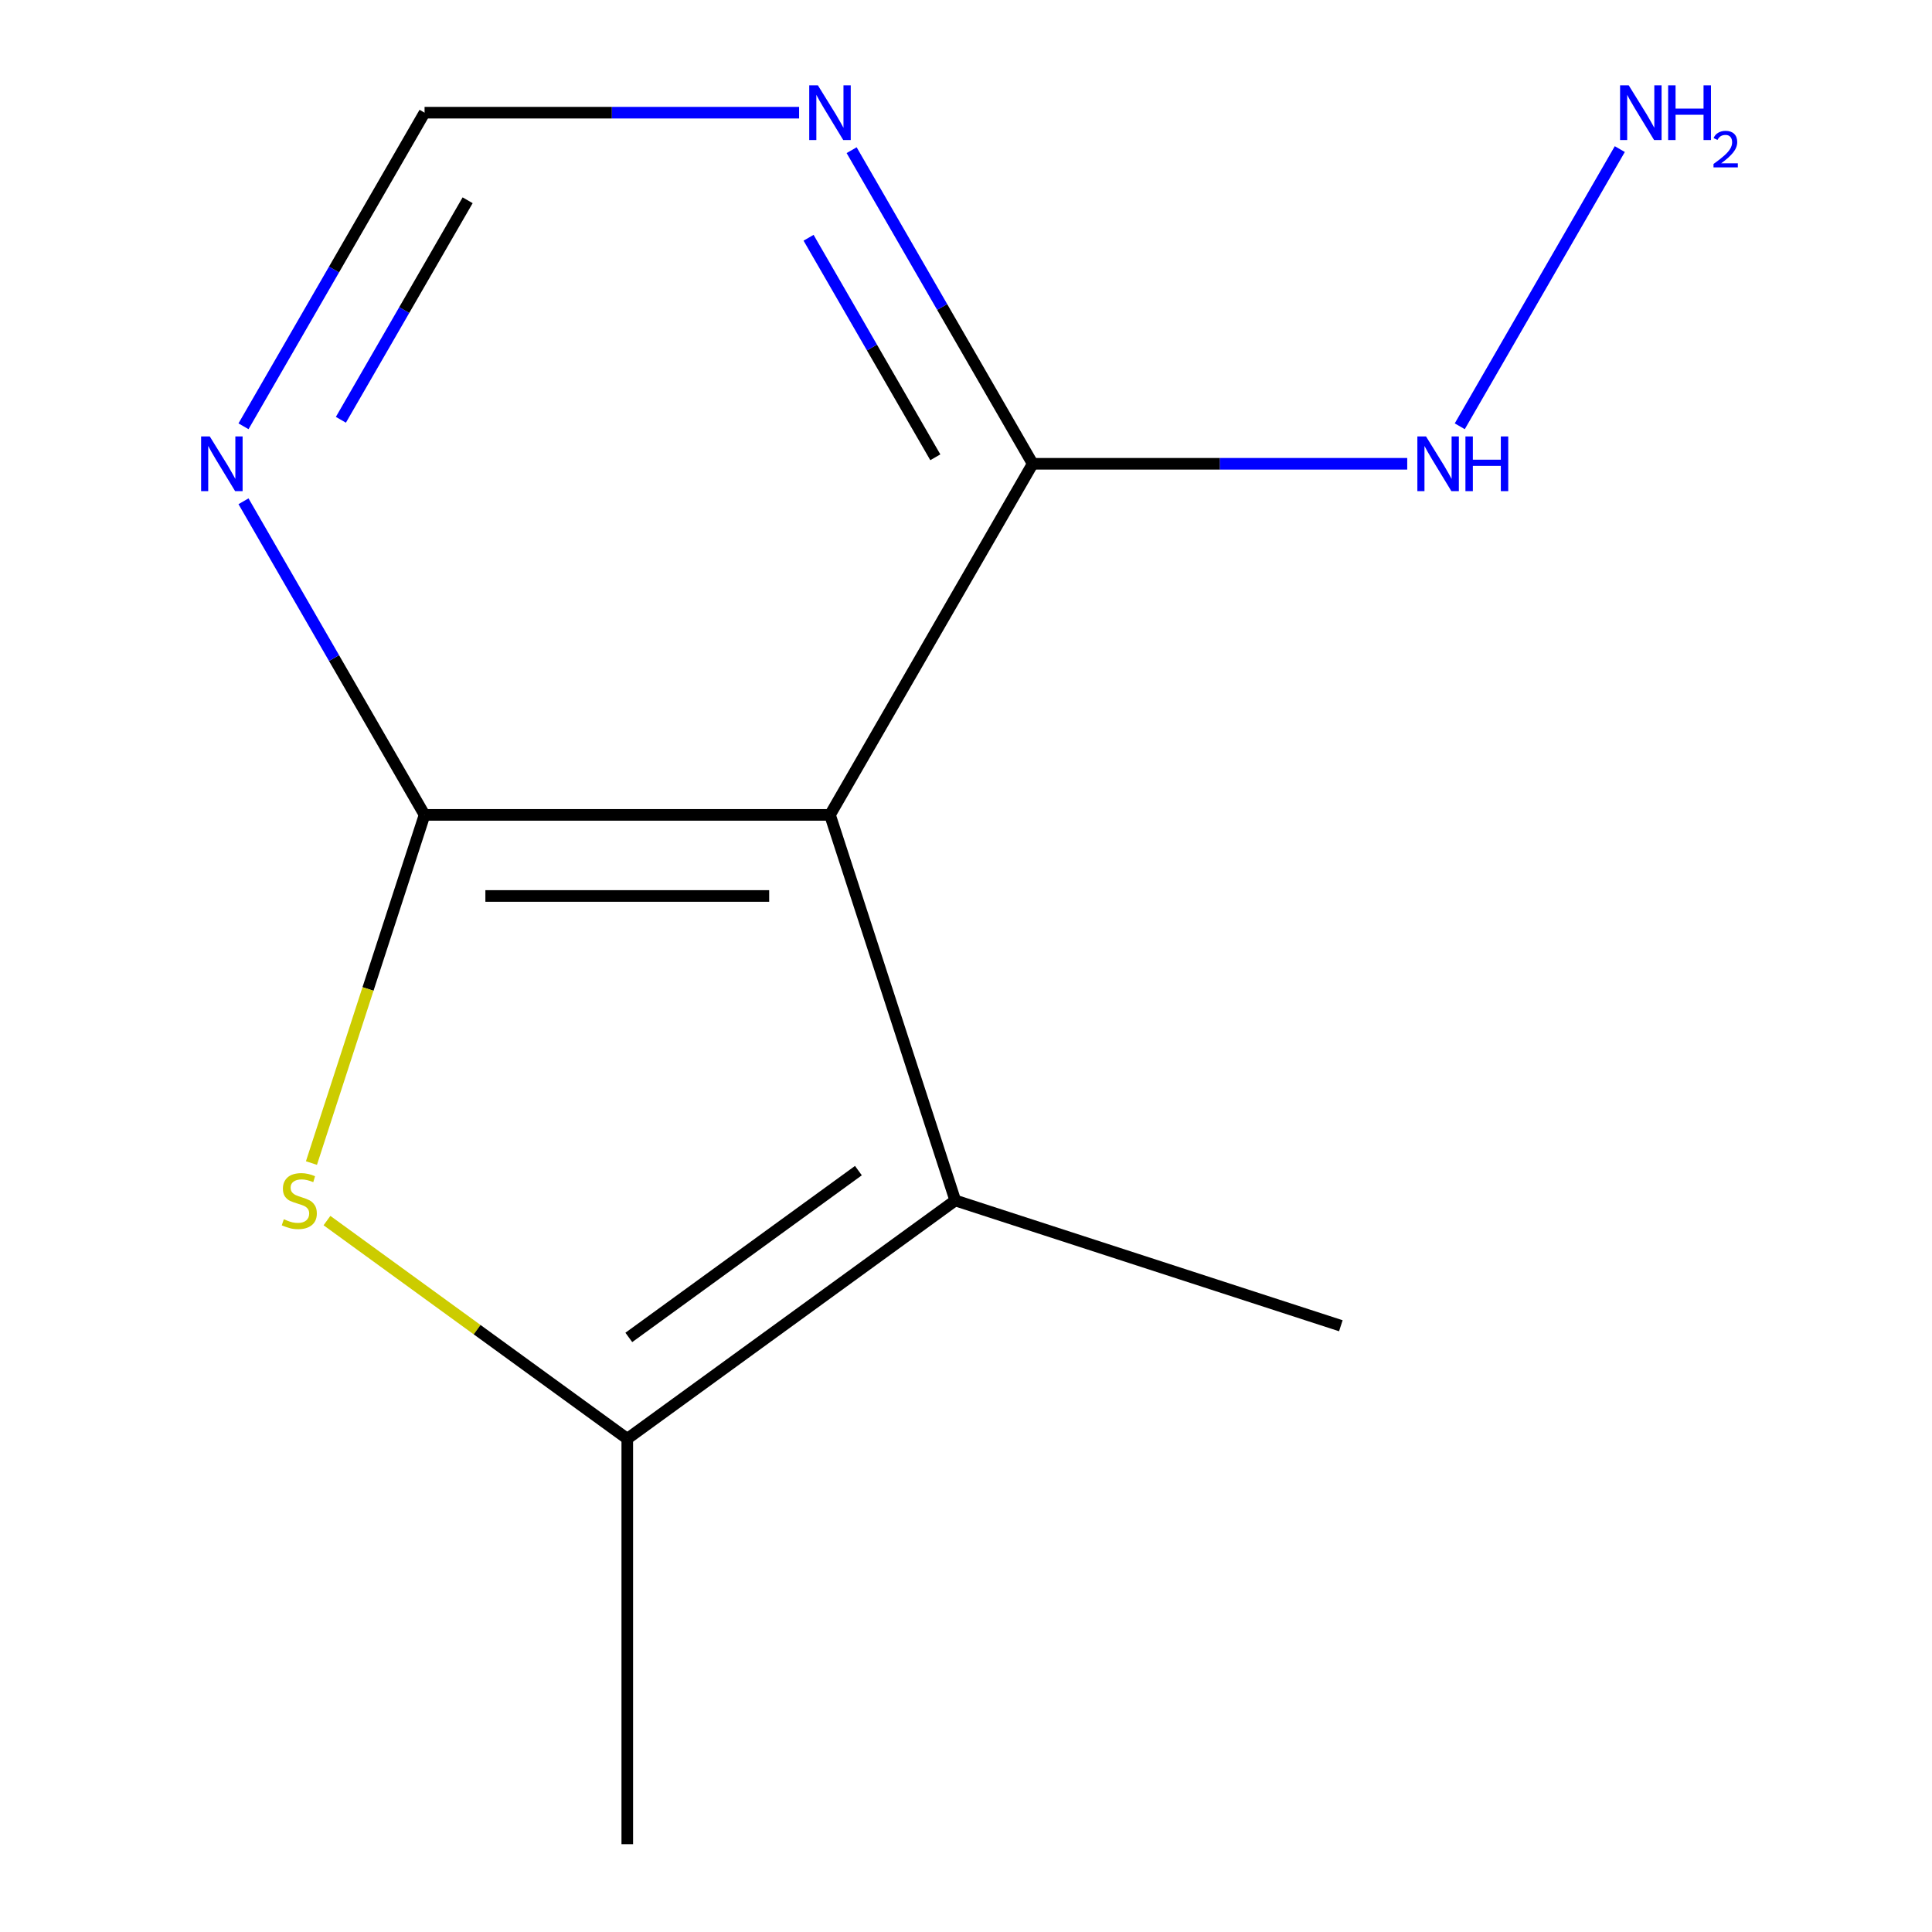 <?xml version='1.0' encoding='iso-8859-1'?>
<svg version='1.1' baseProfile='full'
              xmlns='http://www.w3.org/2000/svg'
                      xmlns:rdkit='http://www.rdkit.org/xml'
                      xmlns:xlink='http://www.w3.org/1999/xlink'
                  xml:space='preserve'
width='1000px' height='1000px' viewBox='0 0 1000 1000'>
<!-- END OF HEADER -->
<rect style='opacity:1.0;fill:#FFFFFF;stroke:none' width='1000' height='1000' x='0' y='0'> </rect>
<path class='bond-0' d='M 219.756,421.785 L 429.6,421.785' style='fill:none;fill-rule:evenodd;stroke:#000000;stroke-width:6px;stroke-linecap:butt;stroke-linejoin:miter;stroke-opacity:1' />
<path class='bond-0' d='M 251.233,463.754 L 398.124,463.754' style='fill:none;fill-rule:evenodd;stroke:#000000;stroke-width:6px;stroke-linecap:butt;stroke-linejoin:miter;stroke-opacity:1' />
<path class='bond-1' d='M 219.756,421.785 L 190.48,511.889' style='fill:none;fill-rule:evenodd;stroke:#000000;stroke-width:6px;stroke-linecap:butt;stroke-linejoin:miter;stroke-opacity:1' />
<path class='bond-1' d='M 190.48,511.889 L 161.204,601.992' style='fill:none;fill-rule:evenodd;stroke:#CCCC00;stroke-width:6px;stroke-linecap:butt;stroke-linejoin:miter;stroke-opacity:1' />
<path class='bond-5' d='M 219.756,421.785 L 172.898,340.623' style='fill:none;fill-rule:evenodd;stroke:#000000;stroke-width:6px;stroke-linecap:butt;stroke-linejoin:miter;stroke-opacity:1' />
<path class='bond-5' d='M 172.898,340.623 L 126.039,259.461' style='fill:none;fill-rule:evenodd;stroke:#0000FF;stroke-width:6px;stroke-linecap:butt;stroke-linejoin:miter;stroke-opacity:1' />
<path class='bond-2' d='M 429.6,421.785 L 494.446,621.358' style='fill:none;fill-rule:evenodd;stroke:#000000;stroke-width:6px;stroke-linecap:butt;stroke-linejoin:miter;stroke-opacity:1' />
<path class='bond-4' d='M 429.6,421.785 L 534.522,240.055' style='fill:none;fill-rule:evenodd;stroke:#000000;stroke-width:6px;stroke-linecap:butt;stroke-linejoin:miter;stroke-opacity:1' />
<path class='bond-3' d='M 169.237,631.767 L 246.958,688.234' style='fill:none;fill-rule:evenodd;stroke:#CCCC00;stroke-width:6px;stroke-linecap:butt;stroke-linejoin:miter;stroke-opacity:1' />
<path class='bond-3' d='M 246.958,688.234 L 324.678,744.702' style='fill:none;fill-rule:evenodd;stroke:#000000;stroke-width:6px;stroke-linecap:butt;stroke-linejoin:miter;stroke-opacity:1' />
<path class='bond-10' d='M 494.446,621.358 L 694.019,686.204' style='fill:none;fill-rule:evenodd;stroke:#000000;stroke-width:6px;stroke-linecap:butt;stroke-linejoin:miter;stroke-opacity:1' />
<path class='bond-12' d='M 494.446,621.358 L 324.678,744.702' style='fill:none;fill-rule:evenodd;stroke:#000000;stroke-width:6px;stroke-linecap:butt;stroke-linejoin:miter;stroke-opacity:1' />
<path class='bond-12' d='M 444.312,605.906 L 325.475,692.247' style='fill:none;fill-rule:evenodd;stroke:#000000;stroke-width:6px;stroke-linecap:butt;stroke-linejoin:miter;stroke-opacity:1' />
<path class='bond-11' d='M 324.678,744.702 L 324.678,954.545' style='fill:none;fill-rule:evenodd;stroke:#000000;stroke-width:6px;stroke-linecap:butt;stroke-linejoin:miter;stroke-opacity:1' />
<path class='bond-8' d='M 534.522,240.055 L 631.451,240.055' style='fill:none;fill-rule:evenodd;stroke:#000000;stroke-width:6px;stroke-linecap:butt;stroke-linejoin:miter;stroke-opacity:1' />
<path class='bond-8' d='M 631.451,240.055 L 728.38,240.055' style='fill:none;fill-rule:evenodd;stroke:#0000FF;stroke-width:6px;stroke-linecap:butt;stroke-linejoin:miter;stroke-opacity:1' />
<path class='bond-13' d='M 534.522,240.055 L 487.663,158.893' style='fill:none;fill-rule:evenodd;stroke:#000000;stroke-width:6px;stroke-linecap:butt;stroke-linejoin:miter;stroke-opacity:1' />
<path class='bond-13' d='M 487.663,158.893 L 440.805,77.731' style='fill:none;fill-rule:evenodd;stroke:#0000FF;stroke-width:6px;stroke-linecap:butt;stroke-linejoin:miter;stroke-opacity:1' />
<path class='bond-13' d='M 484.119,236.691 L 451.317,179.877' style='fill:none;fill-rule:evenodd;stroke:#000000;stroke-width:6px;stroke-linecap:butt;stroke-linejoin:miter;stroke-opacity:1' />
<path class='bond-13' d='M 451.317,179.877 L 418.516,123.064' style='fill:none;fill-rule:evenodd;stroke:#0000FF;stroke-width:6px;stroke-linecap:butt;stroke-linejoin:miter;stroke-opacity:1' />
<path class='bond-7' d='M 126.039,220.649 L 172.898,139.487' style='fill:none;fill-rule:evenodd;stroke:#0000FF;stroke-width:6px;stroke-linecap:butt;stroke-linejoin:miter;stroke-opacity:1' />
<path class='bond-7' d='M 172.898,139.487 L 219.756,58.325' style='fill:none;fill-rule:evenodd;stroke:#000000;stroke-width:6px;stroke-linecap:butt;stroke-linejoin:miter;stroke-opacity:1' />
<path class='bond-7' d='M 176.442,217.285 L 209.244,160.471' style='fill:none;fill-rule:evenodd;stroke:#0000FF;stroke-width:6px;stroke-linecap:butt;stroke-linejoin:miter;stroke-opacity:1' />
<path class='bond-7' d='M 209.244,160.471 L 242.045,103.658' style='fill:none;fill-rule:evenodd;stroke:#000000;stroke-width:6px;stroke-linecap:butt;stroke-linejoin:miter;stroke-opacity:1' />
<path class='bond-6' d='M 413.614,58.325 L 316.685,58.325' style='fill:none;fill-rule:evenodd;stroke:#0000FF;stroke-width:6px;stroke-linecap:butt;stroke-linejoin:miter;stroke-opacity:1' />
<path class='bond-6' d='M 316.685,58.325 L 219.756,58.325' style='fill:none;fill-rule:evenodd;stroke:#000000;stroke-width:6px;stroke-linecap:butt;stroke-linejoin:miter;stroke-opacity:1' />
<path class='bond-9' d='M 755.57,220.649 L 838.407,77.171' style='fill:none;fill-rule:evenodd;stroke:#0000FF;stroke-width:6px;stroke-linecap:butt;stroke-linejoin:miter;stroke-opacity:1' />
<path  class='atom-2' d='M 146.911 631.078
Q 147.231 631.198, 148.551 631.758
Q 149.871 632.318, 151.311 632.678
Q 152.791 632.998, 154.231 632.998
Q 156.911 632.998, 158.471 631.718
Q 160.031 630.398, 160.031 628.118
Q 160.031 626.558, 159.231 625.598
Q 158.471 624.638, 157.271 624.118
Q 156.071 623.598, 154.071 622.998
Q 151.551 622.238, 150.031 621.518
Q 148.551 620.798, 147.471 619.278
Q 146.431 617.758, 146.431 615.198
Q 146.431 611.638, 148.831 609.438
Q 151.271 607.238, 156.071 607.238
Q 159.351 607.238, 163.071 608.798
L 162.151 611.878
Q 158.751 610.478, 156.191 610.478
Q 153.431 610.478, 151.911 611.638
Q 150.391 612.758, 150.431 614.718
Q 150.431 616.238, 151.191 617.158
Q 151.991 618.078, 153.111 618.598
Q 154.271 619.118, 156.191 619.718
Q 158.751 620.518, 160.271 621.318
Q 161.791 622.118, 162.871 623.758
Q 163.991 625.358, 163.991 628.118
Q 163.991 632.038, 161.351 634.158
Q 158.751 636.238, 154.391 636.238
Q 151.871 636.238, 149.951 635.678
Q 148.071 635.158, 145.831 634.238
L 146.911 631.078
' fill='#CCCC00'/>
<path  class='atom-6' d='M 108.575 225.895
L 117.855 240.895
Q 118.775 242.375, 120.255 245.055
Q 121.735 247.735, 121.815 247.895
L 121.815 225.895
L 125.575 225.895
L 125.575 254.215
L 121.695 254.215
L 111.735 237.815
Q 110.575 235.895, 109.335 233.695
Q 108.135 231.495, 107.775 230.815
L 107.775 254.215
L 104.095 254.215
L 104.095 225.895
L 108.575 225.895
' fill='#0000FF'/>
<path  class='atom-7' d='M 423.34 44.165
L 432.62 59.165
Q 433.54 60.645, 435.02 63.325
Q 436.5 66.005, 436.58 66.165
L 436.58 44.165
L 440.34 44.165
L 440.34 72.485
L 436.46 72.485
L 426.5 56.085
Q 425.34 54.165, 424.1 51.965
Q 422.9 49.765, 422.54 49.085
L 422.54 72.485
L 418.86 72.485
L 418.86 44.165
L 423.34 44.165
' fill='#0000FF'/>
<path  class='atom-9' d='M 738.106 225.895
L 747.386 240.895
Q 748.306 242.375, 749.786 245.055
Q 751.266 247.735, 751.346 247.895
L 751.346 225.895
L 755.106 225.895
L 755.106 254.215
L 751.226 254.215
L 741.266 237.815
Q 740.106 235.895, 738.866 233.695
Q 737.666 231.495, 737.306 230.815
L 737.306 254.215
L 733.626 254.215
L 733.626 225.895
L 738.106 225.895
' fill='#0000FF'/>
<path  class='atom-9' d='M 758.506 225.895
L 762.346 225.895
L 762.346 237.935
L 776.826 237.935
L 776.826 225.895
L 780.666 225.895
L 780.666 254.215
L 776.826 254.215
L 776.826 241.135
L 762.346 241.135
L 762.346 254.215
L 758.506 254.215
L 758.506 225.895
' fill='#0000FF'/>
<path  class='atom-10' d='M 843.028 44.165
L 852.308 59.165
Q 853.228 60.645, 854.708 63.325
Q 856.188 66.005, 856.268 66.165
L 856.268 44.165
L 860.028 44.165
L 860.028 72.485
L 856.148 72.485
L 846.188 56.085
Q 845.028 54.165, 843.788 51.965
Q 842.588 49.765, 842.228 49.085
L 842.228 72.485
L 838.548 72.485
L 838.548 44.165
L 843.028 44.165
' fill='#0000FF'/>
<path  class='atom-10' d='M 863.428 44.165
L 867.268 44.165
L 867.268 56.205
L 881.748 56.205
L 881.748 44.165
L 885.588 44.165
L 885.588 72.485
L 881.748 72.485
L 881.748 59.405
L 867.268 59.405
L 867.268 72.485
L 863.428 72.485
L 863.428 44.165
' fill='#0000FF'/>
<path  class='atom-10' d='M 886.961 71.491
Q 887.647 69.722, 889.284 68.746
Q 890.921 67.742, 893.191 67.742
Q 896.016 67.742, 897.6 69.273
Q 899.184 70.805, 899.184 73.524
Q 899.184 76.296, 897.125 78.883
Q 895.092 81.47, 890.868 84.533
L 899.501 84.533
L 899.501 86.645
L 886.908 86.645
L 886.908 84.876
Q 890.393 82.394, 892.452 80.546
Q 894.538 78.698, 895.541 77.035
Q 896.544 75.372, 896.544 73.656
Q 896.544 71.861, 895.647 70.858
Q 894.749 69.854, 893.191 69.854
Q 891.687 69.854, 890.683 70.462
Q 889.68 71.069, 888.967 72.415
L 886.961 71.491
' fill='#0000FF'/>
</svg>

